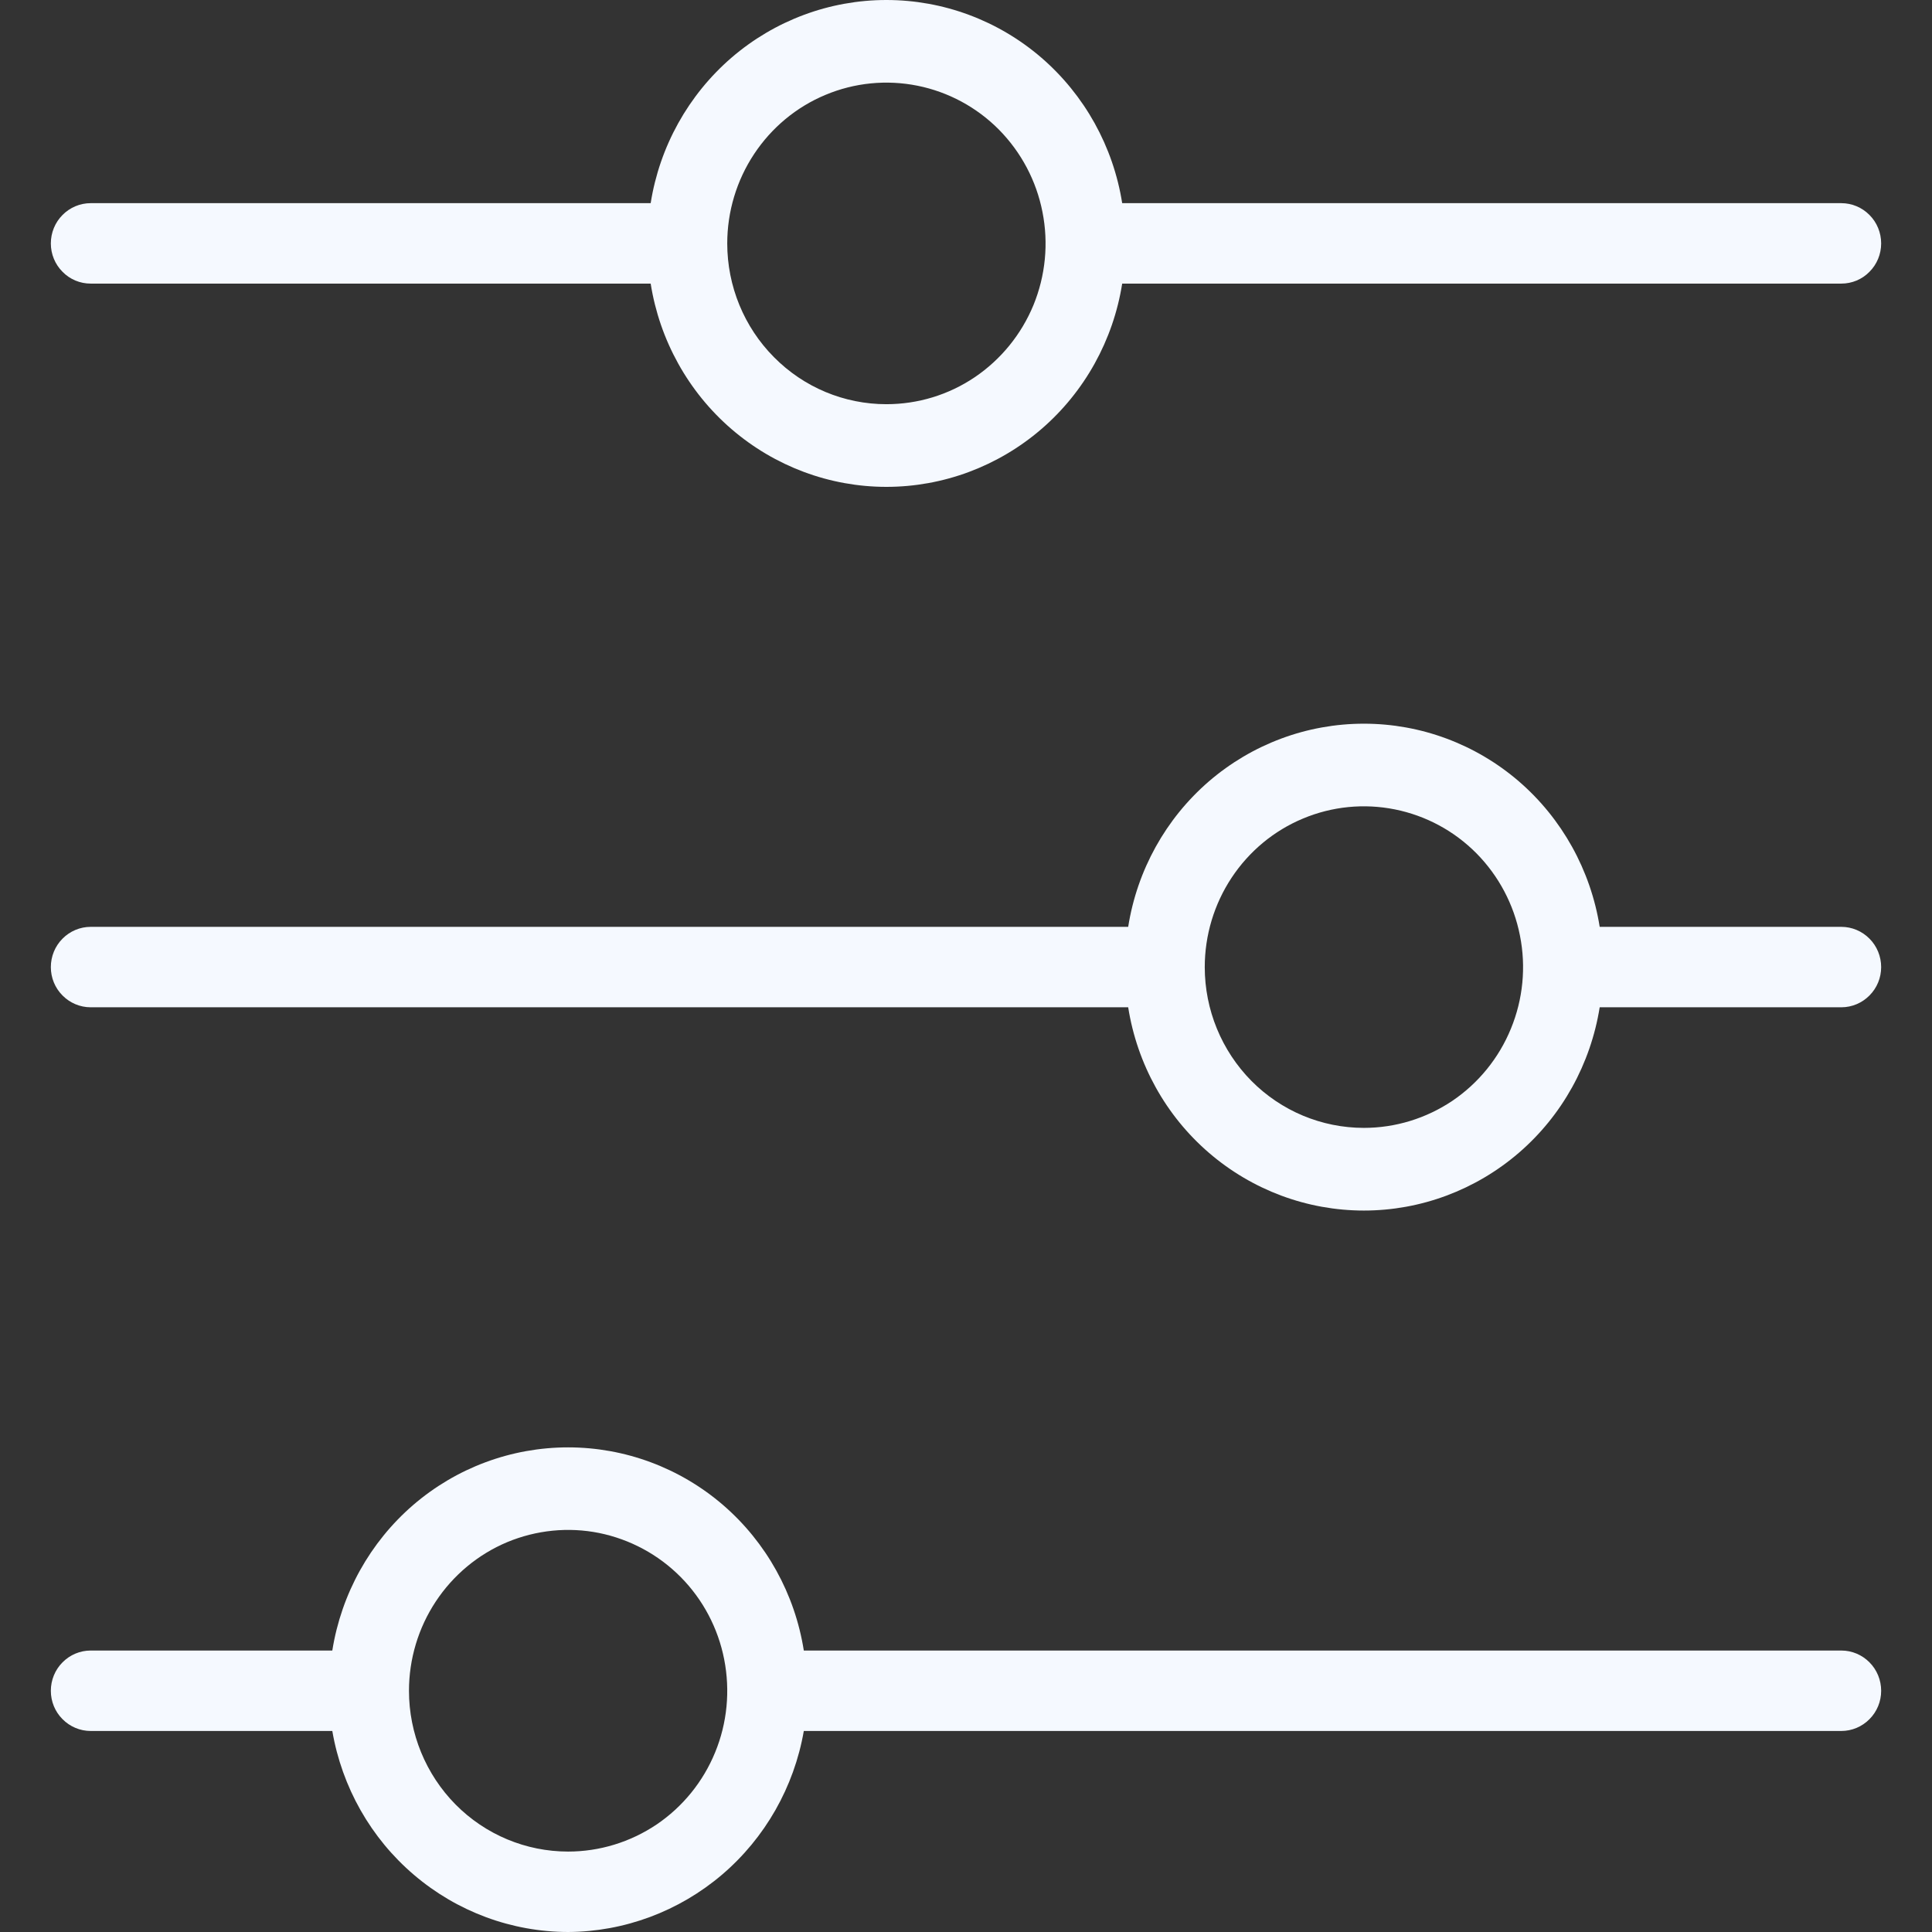<svg width="19" height="19" viewBox="0 0 19 19" fill="none" xmlns="http://www.w3.org/2000/svg">
<rect x="0" y="0" width="19" height="19" fill="#333333" stroke="none"/>
<path d="M15.732 9.906L18.109 9.906C18.212 9.906 18.312 9.864 18.385 9.79C18.459 9.716 18.5 9.616 18.5 9.511C18.5 9.406 18.459 9.305 18.385 9.231C18.312 9.157 18.212 9.115 18.109 9.115L15.732 9.115C15.643 8.558 15.362 8.051 14.937 7.684C14.512 7.318 13.972 7.117 13.413 7.117C12.854 7.117 12.314 7.318 11.889 7.684C11.464 8.051 11.183 8.558 11.095 9.115L0.891 9.115C0.788 9.115 0.688 9.157 0.615 9.231C0.541 9.305 0.5 9.406 0.5 9.511C0.5 9.616 0.541 9.716 0.615 9.79C0.688 9.864 0.788 9.906 0.891 9.906L11.095 9.906C11.183 10.463 11.464 10.971 11.889 11.337C12.314 11.703 12.854 11.905 13.413 11.905C13.972 11.905 14.512 11.703 14.937 11.337C15.362 10.971 15.643 10.463 15.732 9.906ZM11.848 9.511C11.848 9.198 11.94 8.892 12.112 8.632C12.284 8.372 12.528 8.169 12.814 8.05C13.1 7.93 13.415 7.899 13.718 7.96C14.022 8.021 14.301 8.171 14.52 8.392C14.739 8.614 14.888 8.895 14.948 9.202C15.009 9.509 14.978 9.827 14.859 10.116C14.741 10.405 14.54 10.652 14.283 10.826C14.025 10.999 13.723 11.092 13.413 11.092C12.998 11.092 12.6 10.926 12.306 10.629C12.013 10.332 11.848 9.93 11.848 9.511ZM5.587 19C6.141 18.997 6.677 18.797 7.101 18.436C7.524 18.075 7.809 17.575 7.905 17.023L18.109 17.023C18.212 17.023 18.312 16.981 18.385 16.907C18.459 16.833 18.5 16.733 18.5 16.628C18.5 16.523 18.459 16.422 18.385 16.348C18.312 16.274 18.212 16.232 18.109 16.232L7.905 16.232C7.817 15.675 7.536 15.168 7.111 14.801C6.686 14.435 6.146 14.234 5.587 14.234C5.028 14.234 4.488 14.435 4.063 14.801C3.638 15.168 3.357 15.675 3.268 16.232L0.891 16.232C0.788 16.232 0.688 16.274 0.615 16.348C0.541 16.422 0.5 16.523 0.5 16.628C0.5 16.733 0.541 16.833 0.615 16.907C0.688 16.981 0.788 17.023 0.891 17.023L3.268 17.023C3.363 17.576 3.647 18.077 4.071 18.438C4.495 18.8 5.032 18.999 5.587 19ZM4.022 16.628C4.022 16.315 4.114 16.009 4.286 15.749C4.458 15.489 4.702 15.286 4.988 15.166C5.274 15.047 5.589 15.015 5.892 15.076C6.196 15.138 6.475 15.288 6.694 15.509C6.913 15.73 7.062 16.012 7.122 16.319C7.182 16.626 7.152 16.944 7.033 17.233C6.915 17.522 6.714 17.769 6.457 17.943C6.199 18.116 5.897 18.209 5.587 18.209C5.172 18.209 4.774 18.043 4.48 17.746C4.187 17.449 4.022 17.047 4.022 16.628ZM11.036 2.789L18.109 2.789C18.212 2.789 18.312 2.748 18.385 2.673C18.459 2.599 18.5 2.499 18.5 2.394C18.5 2.289 18.459 2.188 18.385 2.114C18.312 2.04 18.212 1.998 18.109 1.998L11.036 1.998C10.948 1.441 10.666 0.934 10.241 0.567C9.816 0.201 9.276 -4.03197e-07 8.717 -4.27611e-07C8.159 -4.52026e-07 7.619 0.201 7.194 0.567C6.769 0.934 6.487 1.441 6.399 1.998L0.891 1.998C0.788 1.998 0.688 2.04 0.615 2.114C0.541 2.188 0.5 2.289 0.5 2.394C0.5 2.499 0.541 2.599 0.615 2.673C0.688 2.748 0.788 2.789 0.891 2.789L6.399 2.789C6.487 3.346 6.769 3.854 7.194 4.22C7.619 4.586 8.159 4.788 8.717 4.788C9.276 4.788 9.816 4.586 10.241 4.22C10.666 3.854 10.948 3.346 11.036 2.789ZM7.152 2.394C7.152 2.081 7.244 1.775 7.416 1.515C7.588 1.255 7.832 1.052 8.118 0.933C8.404 0.813 8.719 0.782 9.023 0.843C9.326 0.904 9.605 1.054 9.824 1.275C10.043 1.497 10.192 1.778 10.252 2.085C10.313 2.392 10.282 2.71 10.164 2.999C10.045 3.288 9.844 3.535 9.587 3.709C9.33 3.883 9.027 3.975 8.717 3.975C8.302 3.975 7.904 3.809 7.611 3.512C7.317 3.216 7.152 2.813 7.152 2.394Z" fill="#F5F9FF"/>
</svg>
